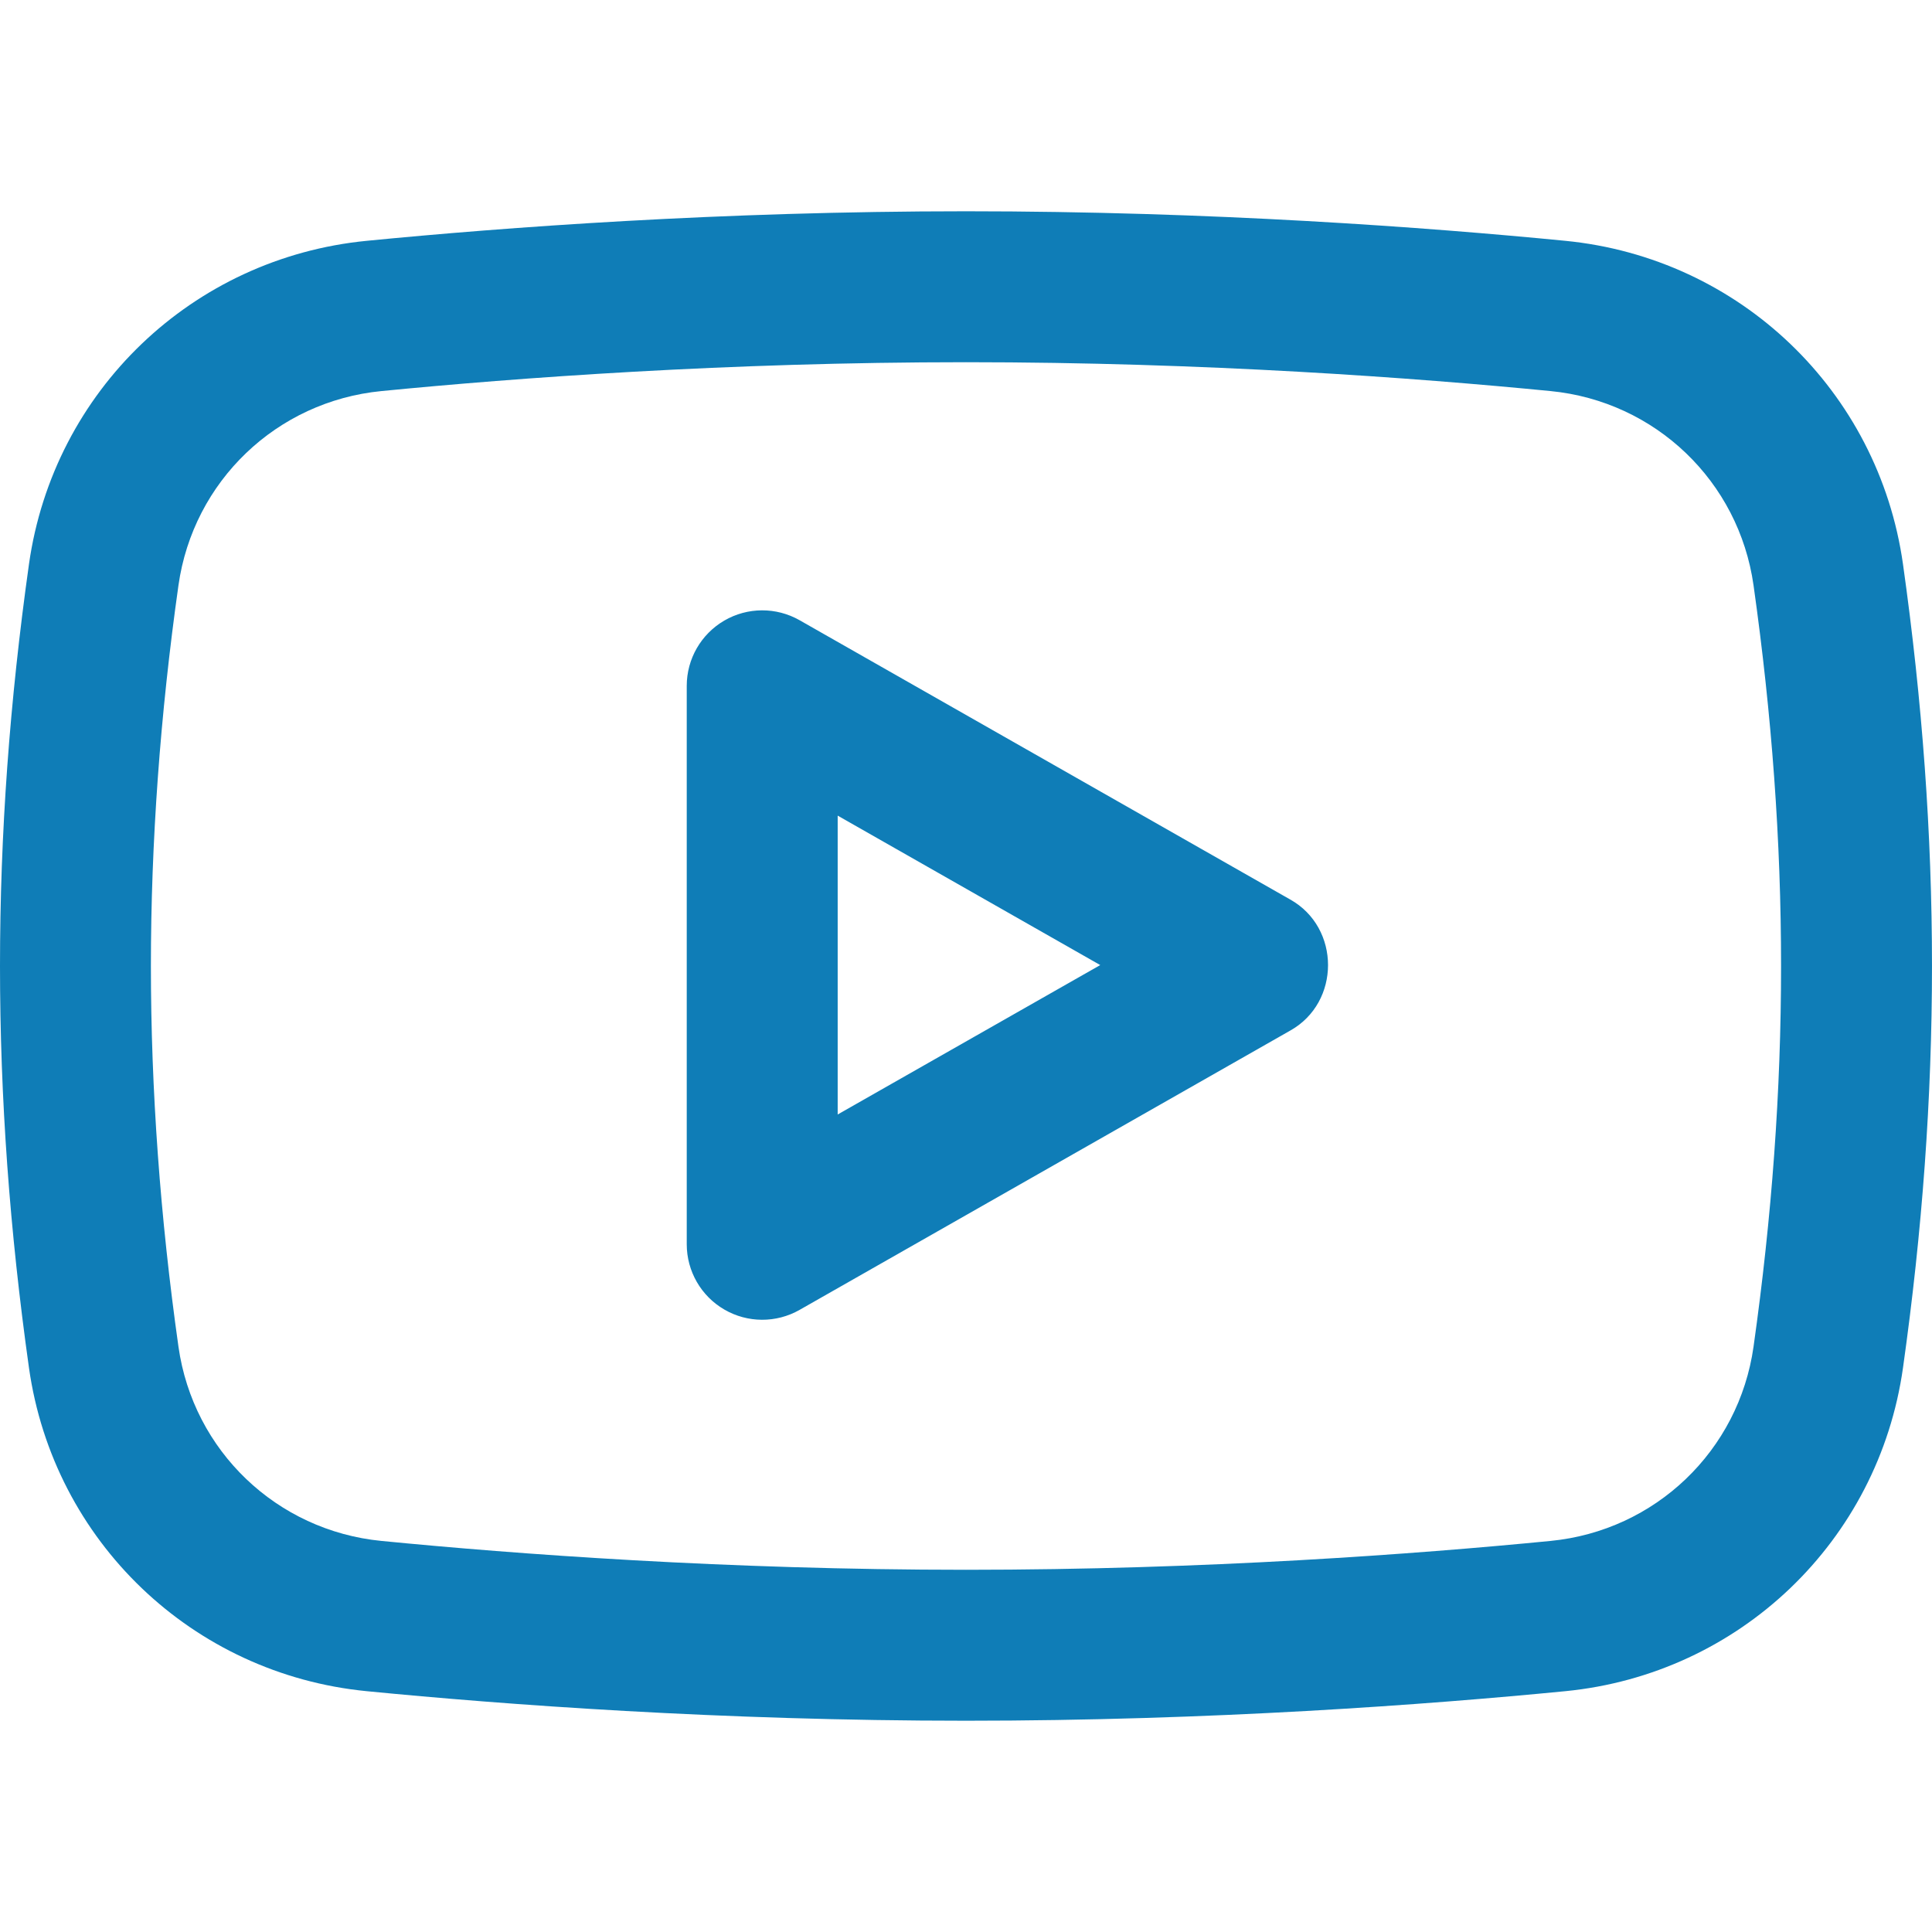 <svg width="48" height="48" viewBox="0 0 48 48" fill="none" xmlns="http://www.w3.org/2000/svg">
<g clip-path="url(#clip0_63_444)">
<path d="M32.053 22.347L19.865 15.409C19.285 15.079 18.572 15.082 17.995 15.418C17.418 15.754 17.062 16.371 17.062 17.039V30.914C17.062 31.582 17.418 32.2 17.995 32.535C18.572 32.871 19.285 32.874 19.865 32.544L32.053 25.606C33.309 24.905 33.308 23.048 32.053 22.347ZM20.812 27.689V20.264L27.335 23.977L20.812 27.689ZM47.279 14.015C46.67 9.71 43.219 6.407 38.889 5.983C35.468 5.648 30.108 5.249 24 5.249C17.892 5.249 12.533 5.648 9.111 5.983C4.781 6.407 1.33 9.71 0.72 14.015C-0.24 20.834 -0.24 27.166 0.72 33.985C1.33 38.29 4.781 41.593 9.111 42.017C12.532 42.351 17.892 42.751 24 42.751C30.108 42.751 35.468 42.351 38.889 42.017C43.219 41.593 46.67 38.29 47.279 33.985C48.24 27.166 48.24 20.834 47.279 14.015ZM43.566 33.459C43.2 36.045 41.126 38.029 38.523 38.284C35.185 38.611 29.956 39.001 24 39.001C18.044 39.001 12.815 38.611 9.477 38.284C6.874 38.029 4.8 36.045 4.434 33.459C3.98 30.252 3.749 27.07 3.749 24C3.749 20.93 3.98 17.747 4.434 14.541C4.8 11.955 6.874 9.97 9.477 9.716C12.815 9.389 18.044 8.999 24 8.999C29.956 8.999 35.185 9.389 38.523 9.716C41.126 9.97 43.2 11.955 43.566 14.541C44.478 21.011 44.478 26.988 43.566 33.459Z" fill="#0F7DB7"/>
</g>
<defs>
<clipPath id="clip0_63_444">
<rect width="48" height="48" fill="white"/>
</clipPath>
</defs>
</svg>
